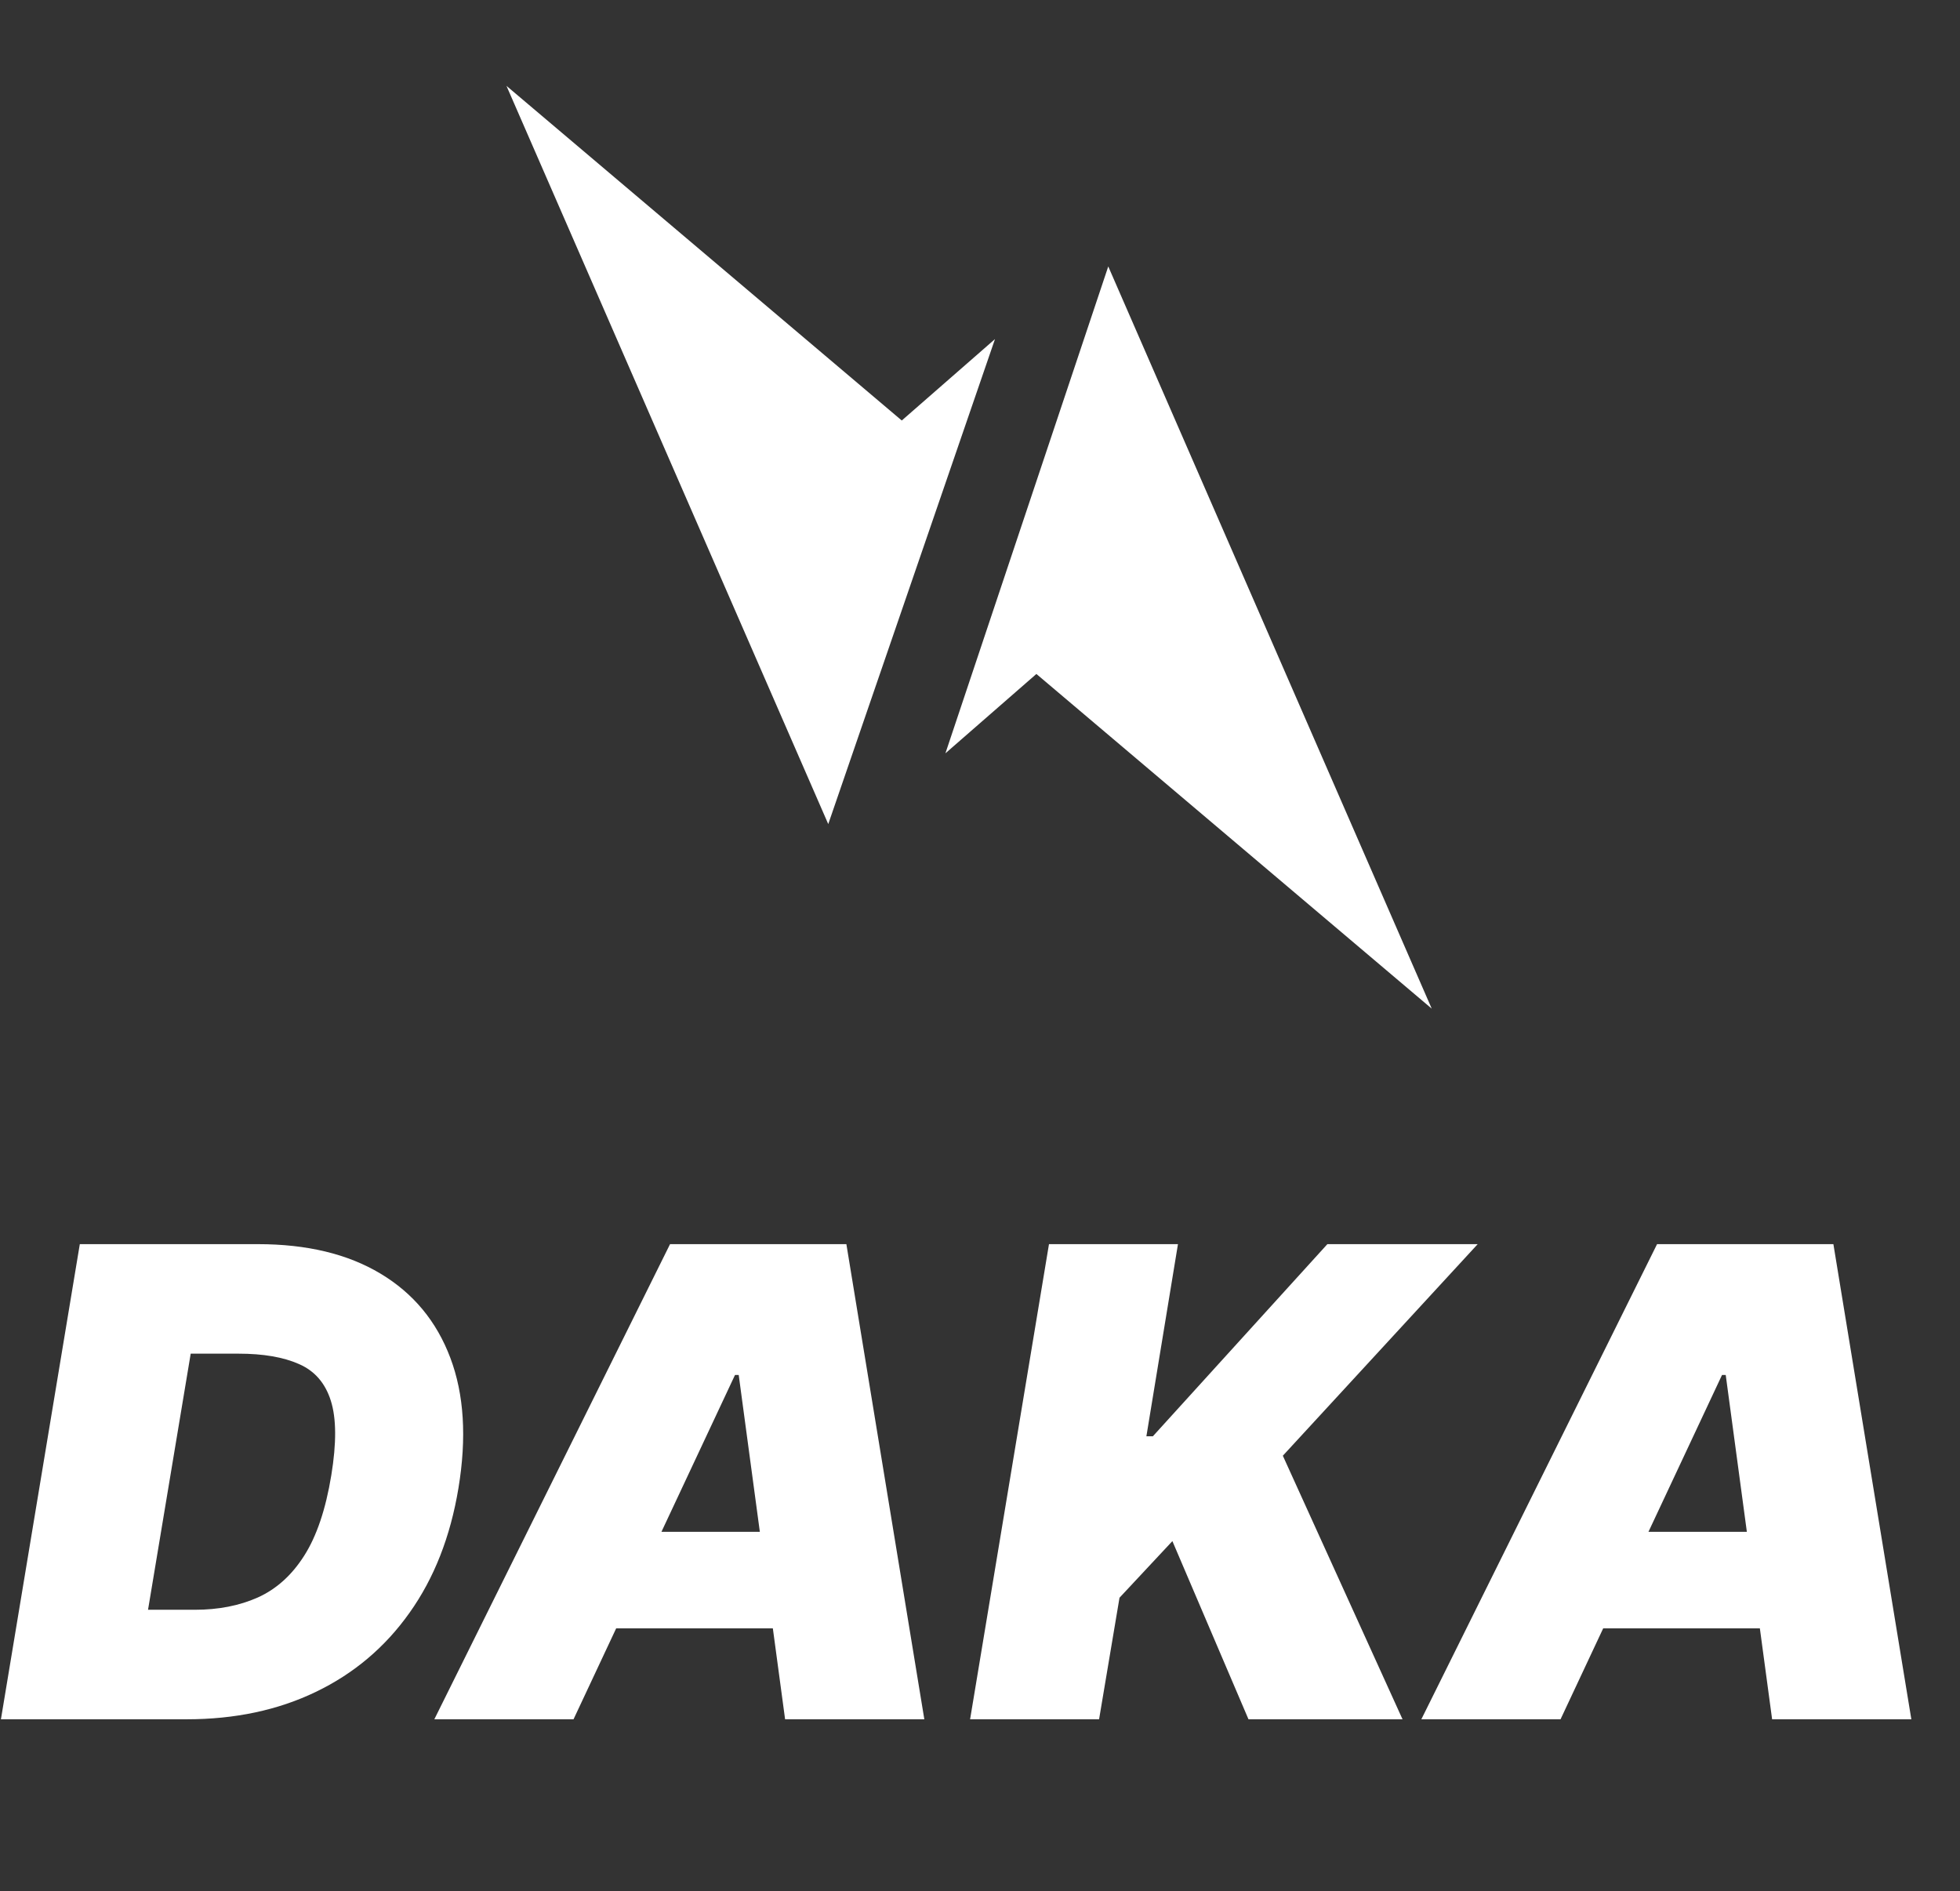 <svg width="57" height="55" viewBox="0 0 57 55" fill="none" xmlns="http://www.w3.org/2000/svg">
<rect x="0" y="0" width="57" height="55" fill="#333333" stroke="none"/>
<path d="M41.637 29.333L30.14 19.6L27.494 21.908L32.23 7.749L41.637 29.333ZM26.225 12.229L28.936 9.861L24.087 23.966L14.729 2.497L26.225 12.229Z" fill="white"/>
<path d="M5.425 50H0.027L2.321 36.182H7.503C8.924 36.182 10.112 36.467 11.065 37.039C12.019 37.61 12.696 38.426 13.096 39.488C13.497 40.55 13.575 41.813 13.332 43.28C13.098 44.692 12.624 45.9 11.909 46.903C11.198 47.906 10.289 48.673 9.183 49.204C8.081 49.735 6.828 50 5.425 50ZM4.305 46.815H5.668C6.351 46.815 6.961 46.696 7.496 46.458C8.036 46.215 8.486 45.81 8.846 45.243C9.21 44.672 9.473 43.892 9.635 42.902C9.788 41.966 9.783 41.244 9.621 40.736C9.46 40.223 9.151 39.868 8.697 39.67C8.243 39.468 7.656 39.367 6.936 39.367H5.546L4.305 46.815ZM16.679 50H12.631L19.486 36.182H24.614L26.881 50H22.832L21.483 39.987H21.375L16.679 50ZM16.841 44.548H24.452L23.966 47.355H16.355L16.841 44.548ZM28.212 50L30.506 36.182H34.257L33.339 41.769H33.528L38.602 36.182H42.974L37.307 42.335L40.788 50H36.308L34.095 44.818L32.557 46.465L31.963 50H28.212ZM45.383 50H41.335L48.19 36.182H53.318L55.585 50H51.536L50.187 39.987H50.079L45.383 50ZM45.545 44.548H53.156L52.67 47.355H45.059L45.545 44.548Z" fill="white"/>
</svg>
